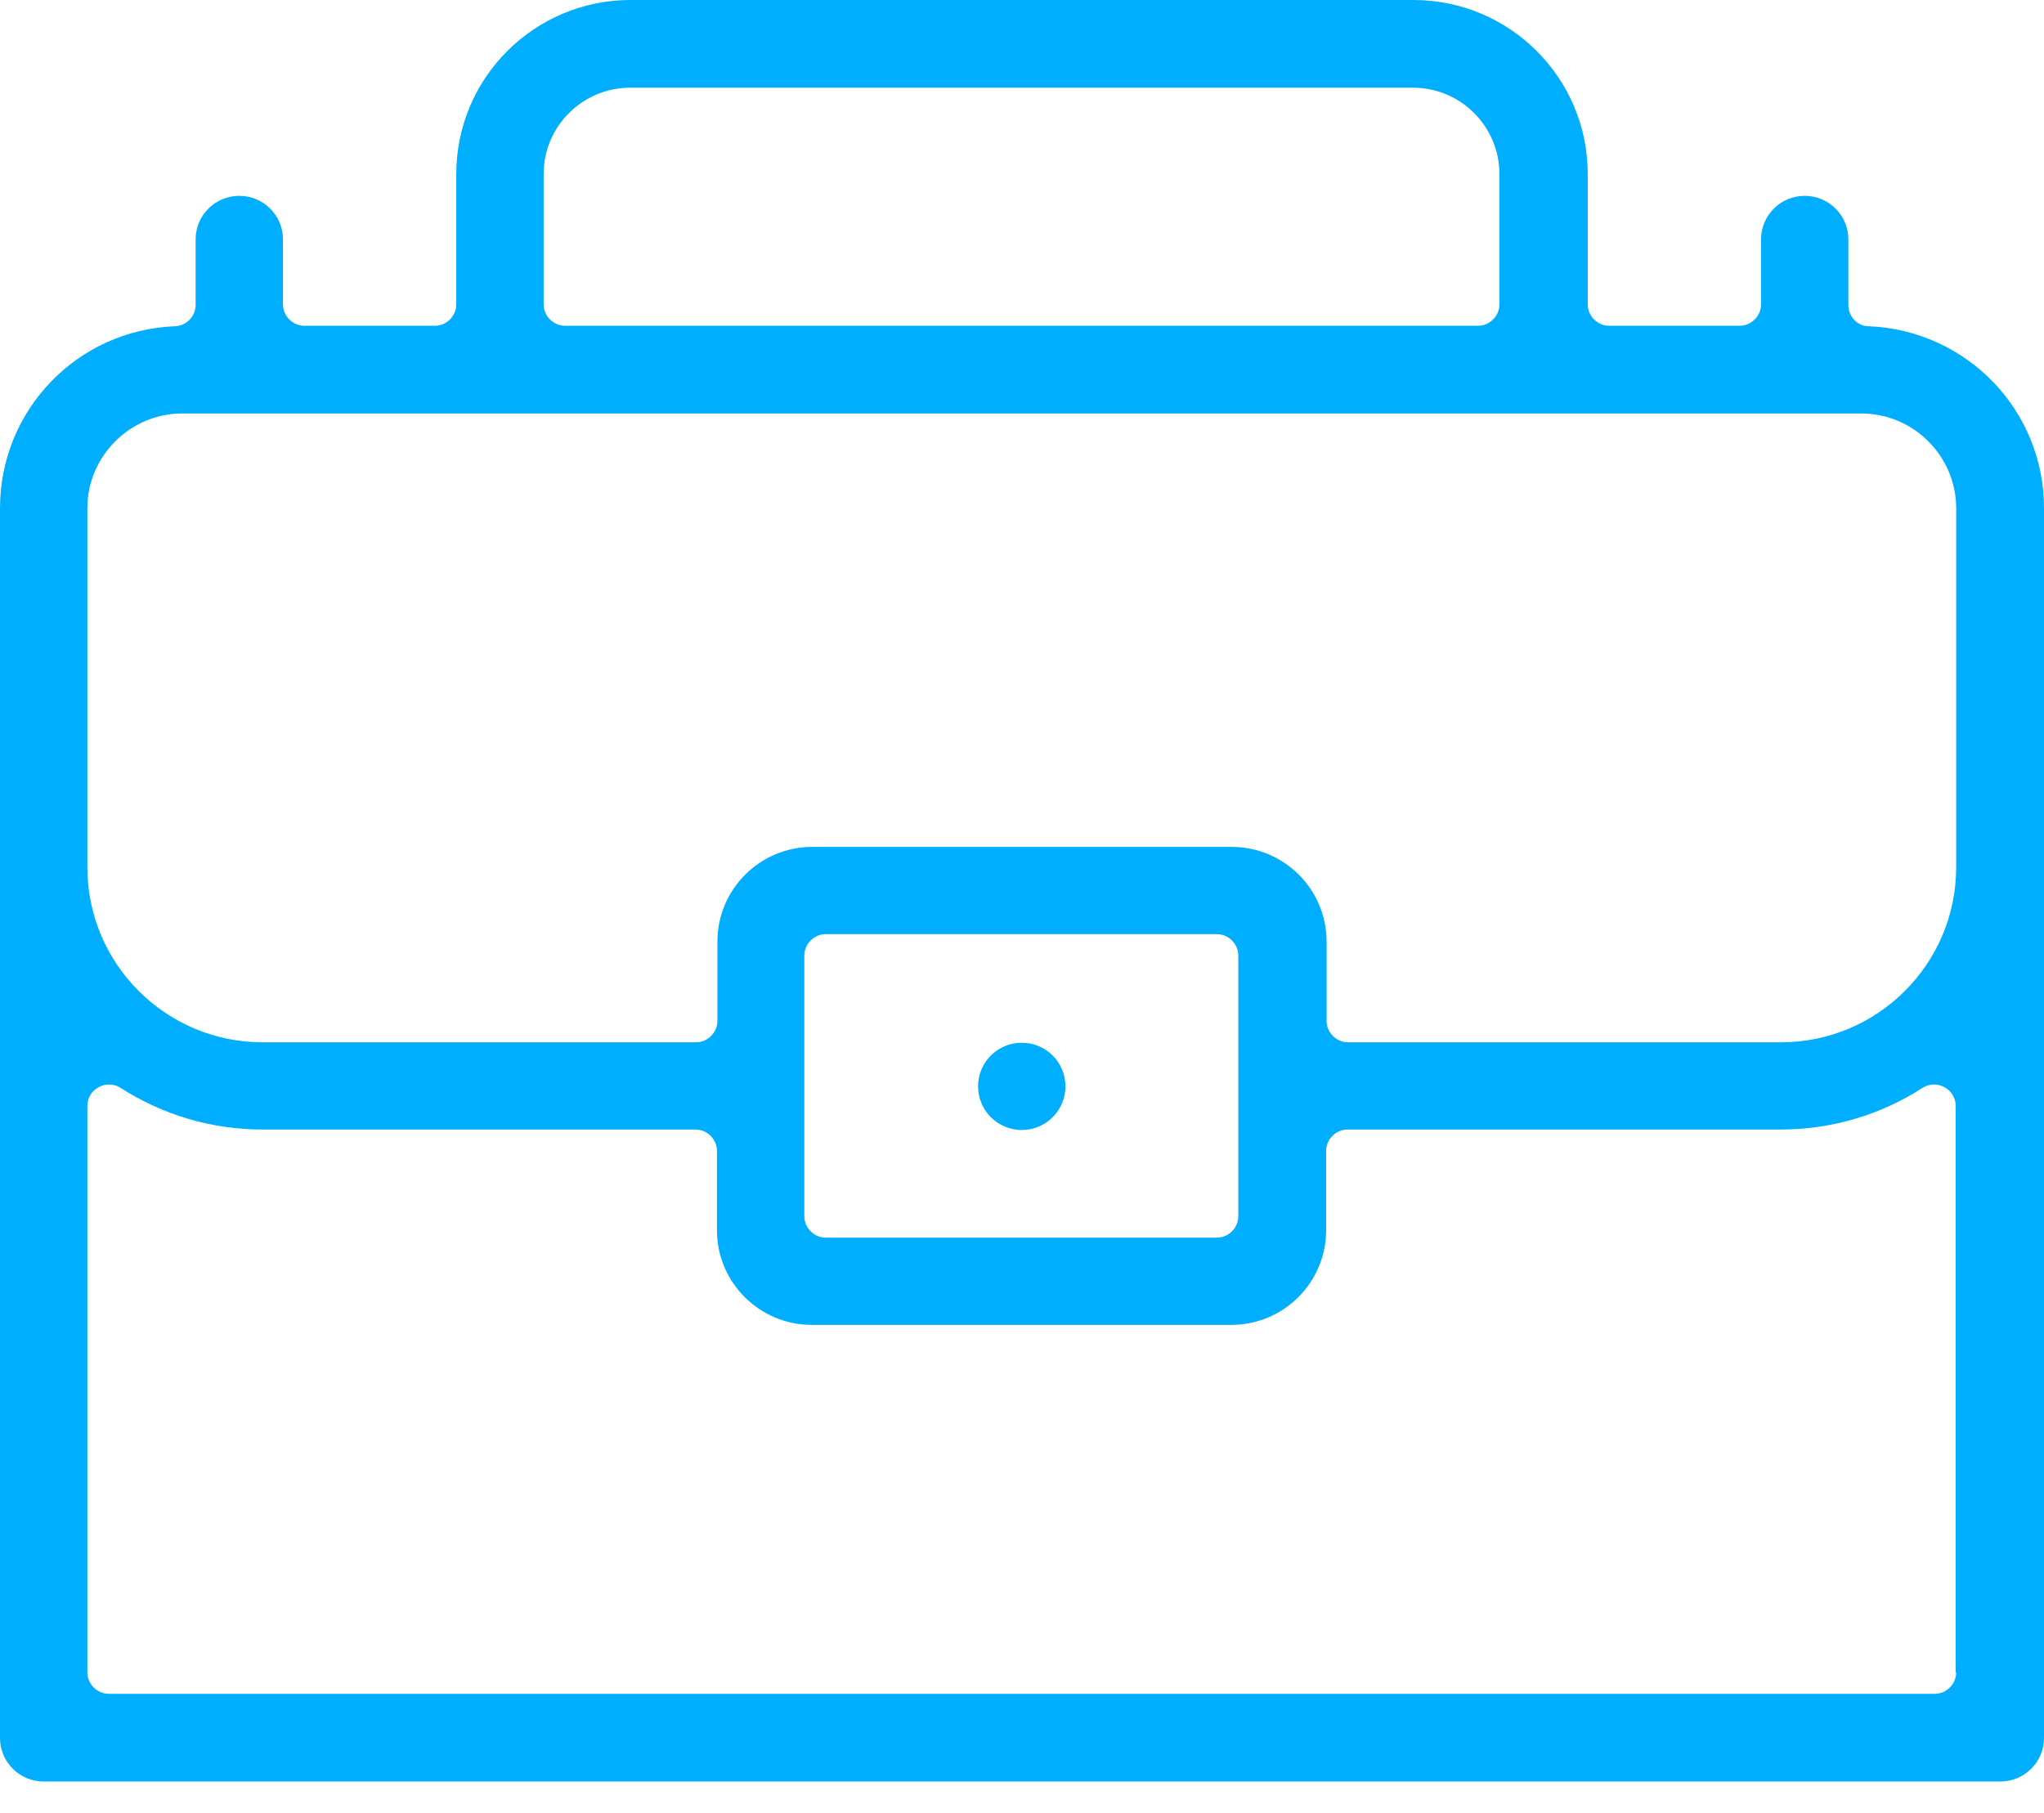 <svg width="62" height="55" viewBox="0 0 62 55" fill="none" xmlns="http://www.w3.org/2000/svg">
<path d="M56.687 9.898C56.334 9.898 56.066 9.602 56.066 9.25V7.265C56.066 6.533 55.474 5.942 54.742 5.942C54.009 5.942 53.417 6.533 53.417 7.265V9.236C53.417 9.588 53.121 9.884 52.768 9.884H48.808C48.456 9.884 48.16 9.588 48.16 9.236V5.28C48.16 2.365 45.792 0 42.874 0H19.126C16.208 0 13.84 2.365 13.84 5.28V9.236C13.84 9.588 13.544 9.884 13.192 9.884H9.232C8.879 9.884 8.583 9.588 8.583 9.236V7.265C8.583 6.533 7.991 5.942 7.258 5.942C6.526 5.942 5.934 6.533 5.934 7.265V9.25C5.934 9.602 5.652 9.884 5.313 9.898C2.34 10.011 0 12.446 0 15.417V52.728C0 53.46 0.592 54.051 1.325 54.051H60.675C61.408 54.051 62 53.46 62 52.728V15.417C62 12.446 59.66 10.025 56.687 9.898ZM16.49 5.28C16.49 3.83 17.674 2.661 19.112 2.661H42.86C44.312 2.661 45.482 3.844 45.482 5.28V9.236C45.482 9.588 45.186 9.884 44.833 9.884H17.138C16.786 9.884 16.49 9.588 16.49 9.236V5.28V5.28ZM59.336 50.743C59.336 51.095 59.04 51.39 58.688 51.39H3.298C2.946 51.39 2.65 51.095 2.65 50.743V33.551C2.65 33.312 2.777 33.101 2.988 32.988C3.087 32.932 3.185 32.904 3.298 32.904C3.425 32.904 3.538 32.932 3.65 33.002C4.947 33.833 6.427 34.27 7.963 34.27H21.099C21.451 34.27 21.747 34.565 21.747 34.917V37.325C21.747 38.916 23.044 40.197 24.622 40.197H37.349C38.942 40.197 40.225 38.902 40.225 37.325V34.917C40.225 34.565 40.521 34.27 40.873 34.27H54.009C55.545 34.27 57.039 33.833 58.321 33.002C58.434 32.932 58.547 32.904 58.674 32.904C58.786 32.904 58.885 32.932 58.984 32.988C59.195 33.101 59.322 33.326 59.322 33.551V50.743H59.336ZM24.397 36.902V28.99C24.397 28.638 24.693 28.342 25.045 28.342H36.913C37.265 28.342 37.561 28.638 37.561 28.99V36.902C37.561 37.254 37.265 37.55 36.913 37.55H25.045C24.693 37.55 24.397 37.254 24.397 36.902ZM59.336 26.315C59.336 29.243 56.954 31.623 54.023 31.623H40.887C40.535 31.623 40.239 31.327 40.239 30.975V28.567C40.239 26.976 38.942 25.695 37.364 25.695H24.637C23.044 25.695 21.761 26.99 21.761 28.567V30.975C21.761 31.327 21.465 31.623 21.113 31.623H7.963C5.032 31.623 2.65 29.243 2.65 26.315V15.417C2.65 13.84 3.946 12.545 5.525 12.545H56.461C58.04 12.545 59.336 13.84 59.336 15.417V26.315Z" fill="#00AEFF"/>
<path d="M29.668 32.96C29.668 32.228 30.26 31.637 30.993 31.637C31.726 31.637 32.318 32.228 32.318 32.96C32.318 33.692 31.726 34.284 30.993 34.284C30.26 34.284 29.668 33.692 29.668 32.96Z" fill="#00AEFF"/>
</svg>
